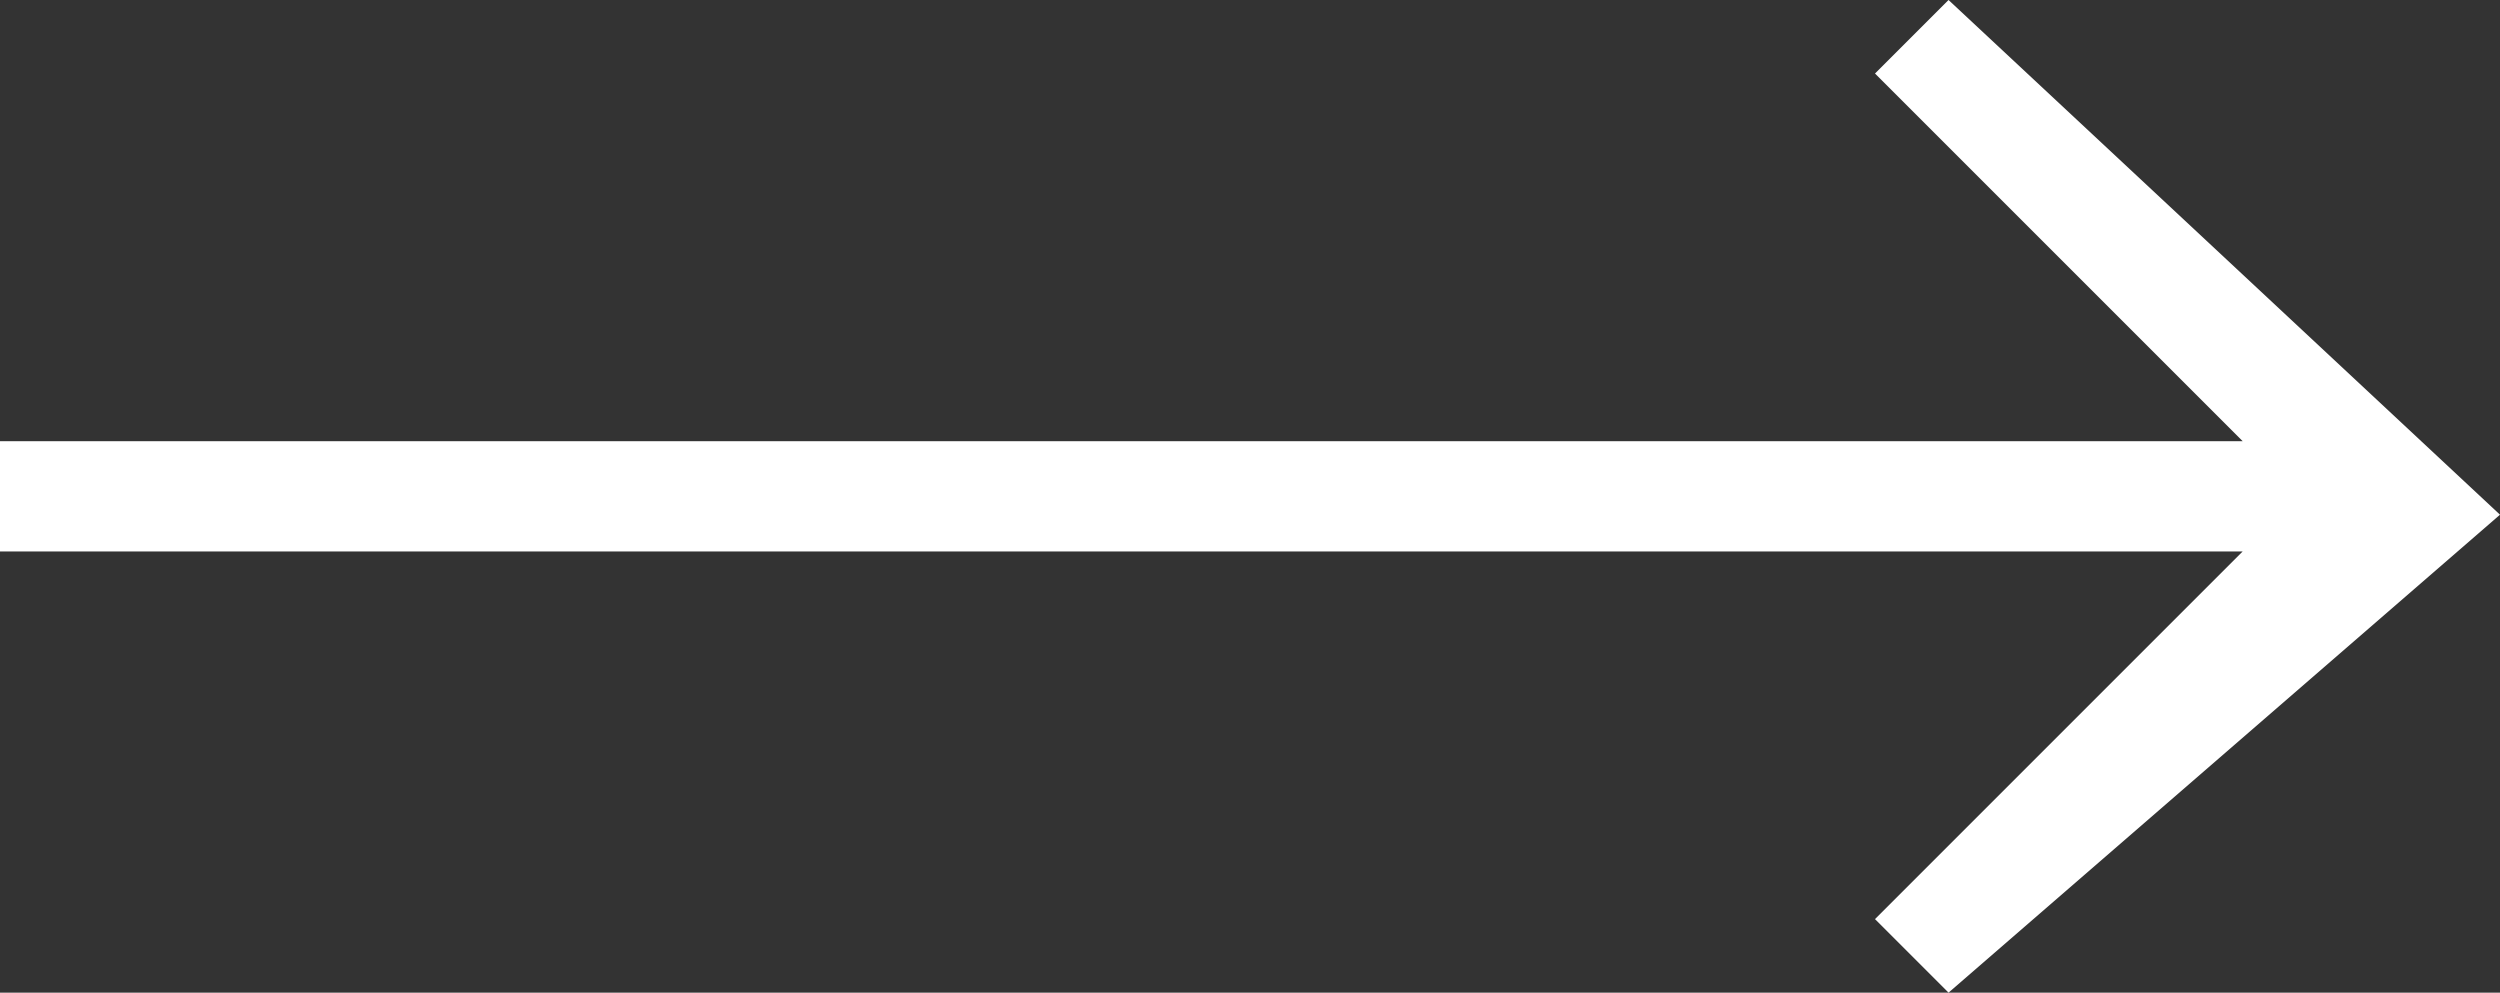 <?xml version="1.0" encoding="UTF-8"?> <!-- Generator: Adobe Illustrator 21.0.0, SVG Export Plug-In . SVG Version: 6.00 Build 0) --> <svg xmlns="http://www.w3.org/2000/svg" xmlns:xlink="http://www.w3.org/1999/xlink" id="Layer_1" x="0px" y="0px" viewBox="0 0 6.8 2.7" style="enable-background:new 0 0 6.8 2.7;" xml:space="preserve"><rect x="0" y="0" width="6.8" height="2.7" fill="#333333" stroke="none"/> <style type="text/css"> .st0{fill:#FFFFFF;} </style> <polygon class="st0" points="5.3,0 5.1,0.2 6.1,1.2 0,1.2 0,1.5 6.1,1.5 5.1,2.5 5.3,2.7 6.8,1.4 "></polygon> </svg> 